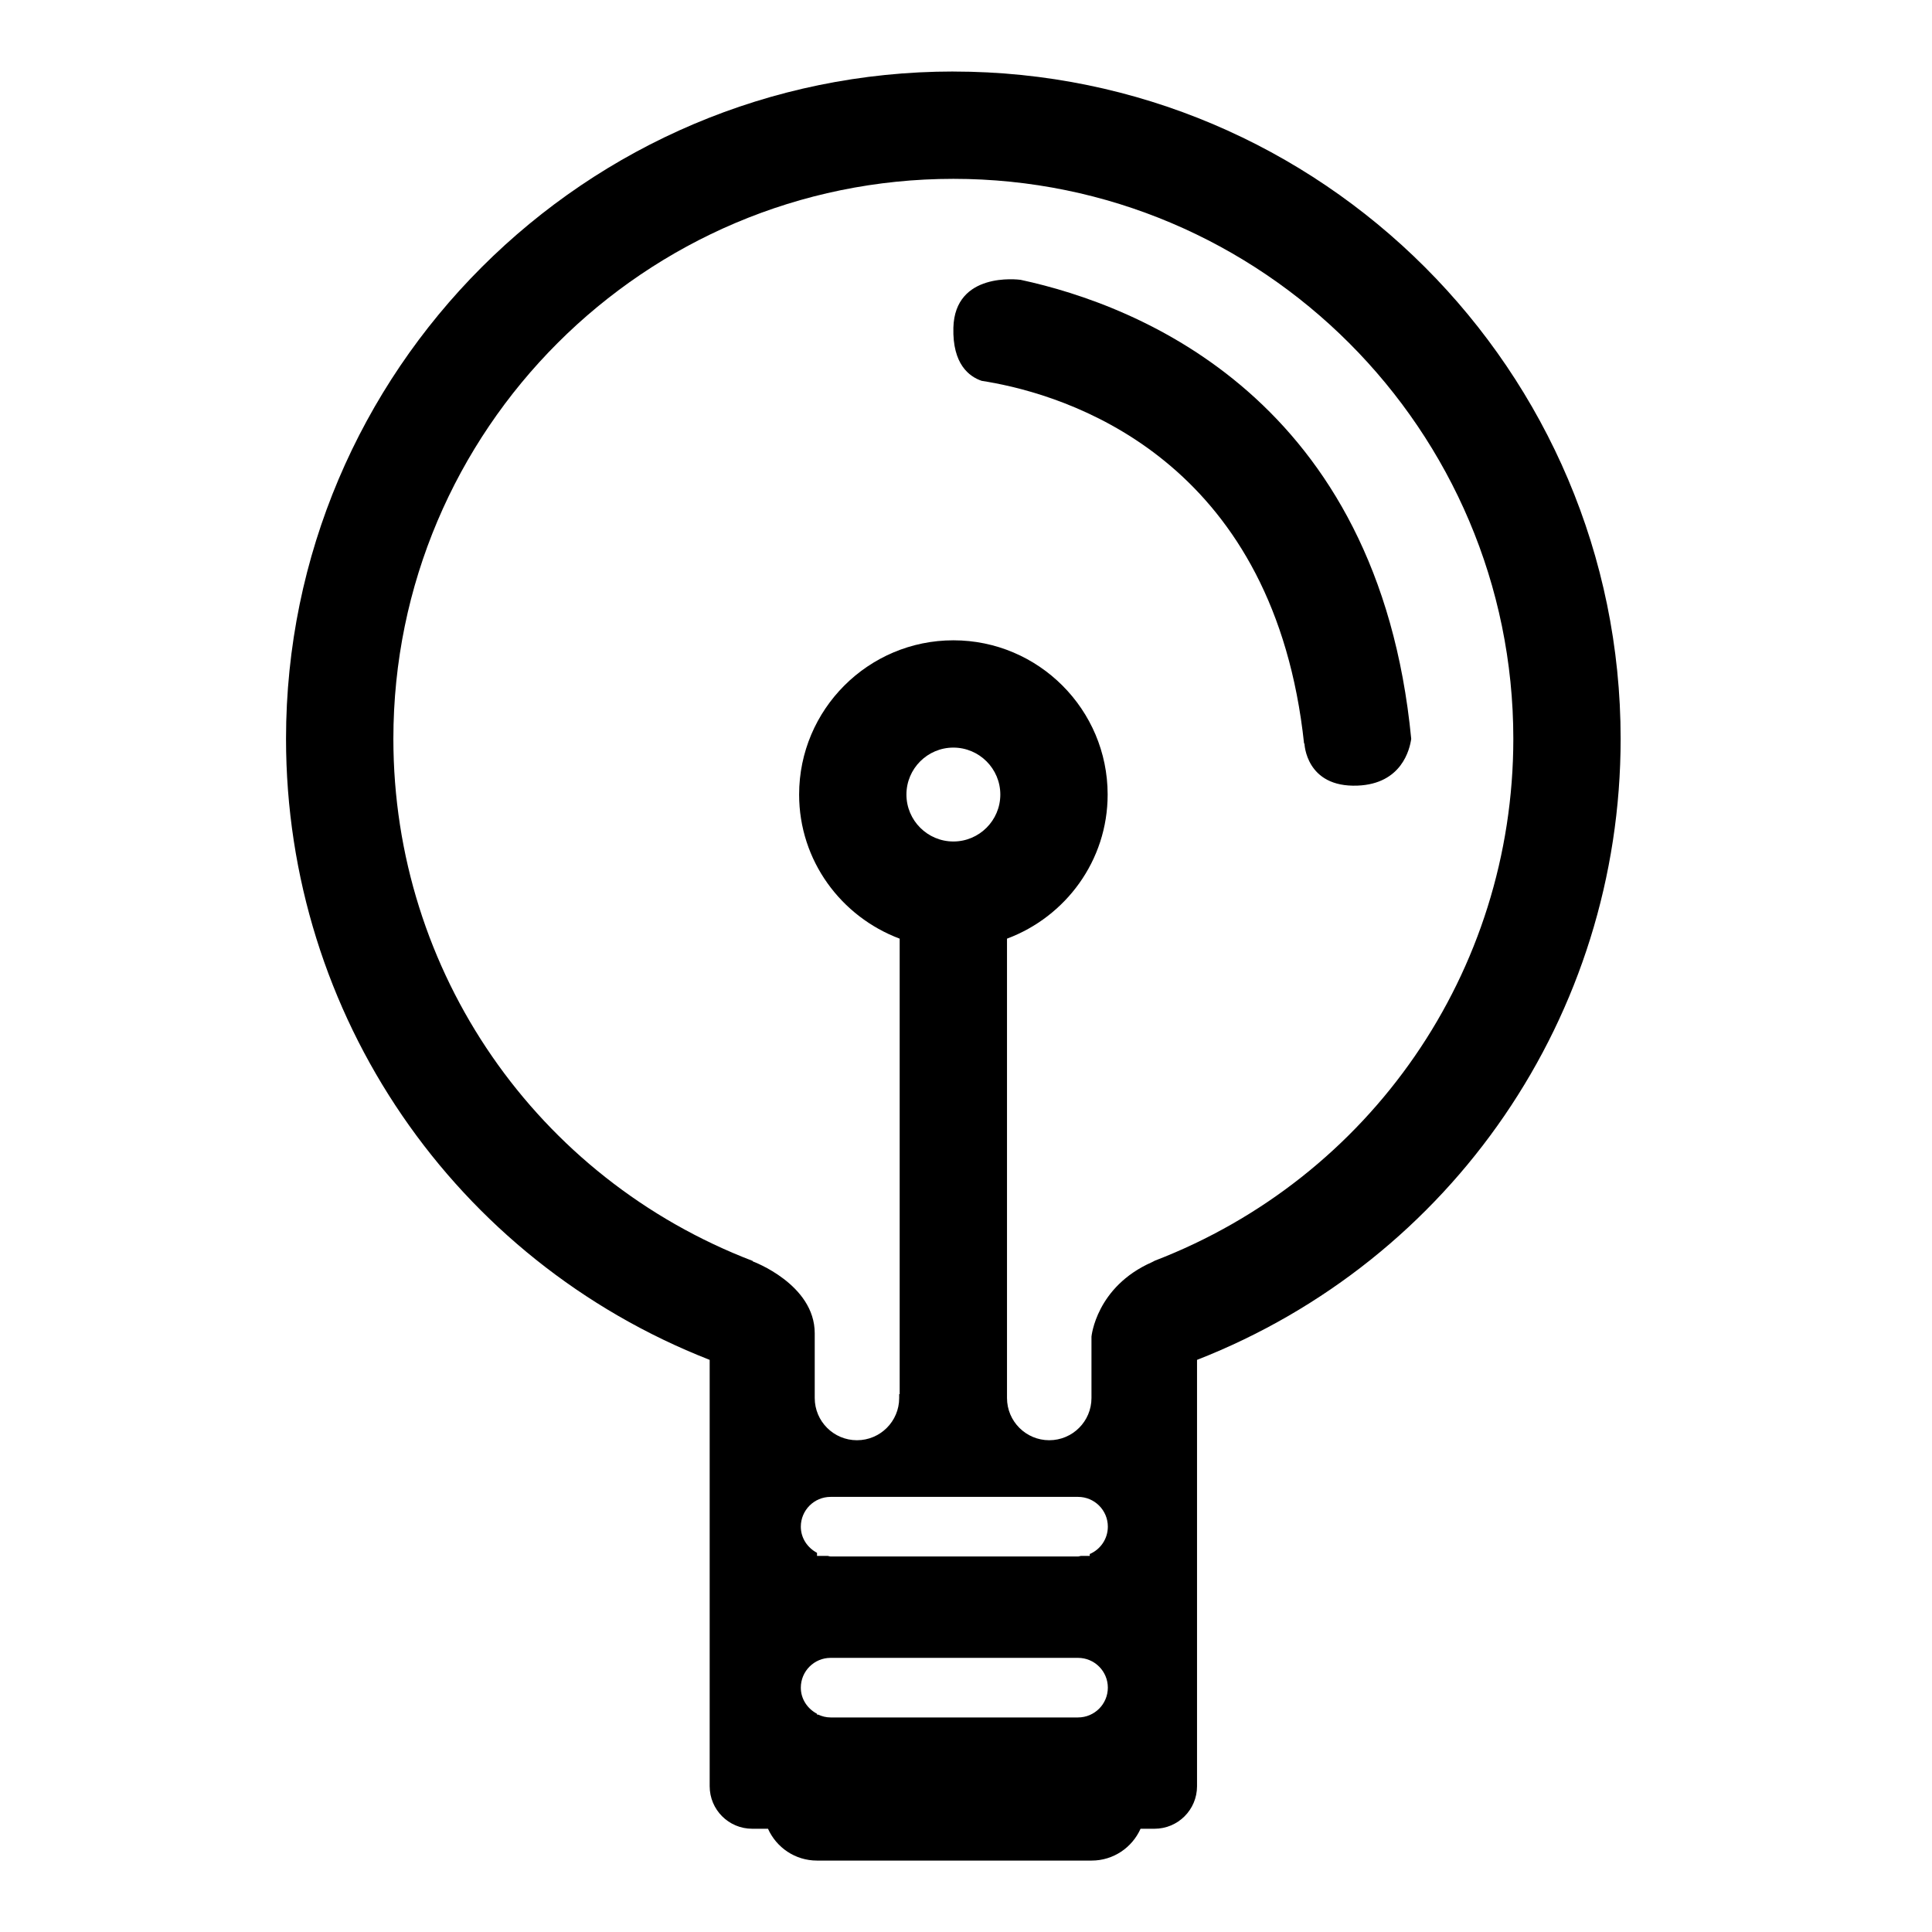 <?xml version="1.0" encoding="UTF-8"?>
<!-- Uploaded to: SVG Repo, www.svgrepo.com, Generator: SVG Repo Mixer Tools -->
<svg fill="#000000" width="800px" height="800px" version="1.1" viewBox="144 144 512 512" xmlns="http://www.w3.org/2000/svg">
 <g>
  <path d="m396.66 162.95c-97.52 0-176.86 79.336-176.86 176.84 0 73.273 44.695 138.15 112.27 164.59v112.98c0 6.234 5.043 11.277 11.277 11.277h4.18c2.219 4.957 7.184 8.434 12.977 8.434h72.793c5.785 0 10.75-3.473 12.961-8.434h3.691c6.234 0 11.277-5.043 11.277-11.277v-112.98c67.562-26.434 112.26-91.312 112.26-164.59 0-97.496-79.332-176.83-176.83-176.83zm33.023 436.19h-65.566c-1.172 0-2.266-0.285-3.266-0.742h-0.332v-0.23c-2.516-1.324-4.293-3.887-4.293-6.922 0-4.359 3.535-7.894 7.894-7.894h65.566c4.363 0 7.902 3.531 7.902 7.894-0.004 4.356-3.539 7.894-7.906 7.894zm3.113-43.309v0.492h-2.332c-0.266 0.031-0.504 0.156-0.773 0.156h-65.574c-0.277 0-0.508-0.125-0.773-0.156h-2.824v-0.809c-2.516-1.332-4.293-3.887-4.293-6.934 0-4.356 3.535-7.891 7.894-7.891h65.566c4.363 0 7.902 3.535 7.902 7.891-0.004 3.266-1.984 6.047-4.793 7.25zm-48.582-201.27c0-6.863 5.582-12.441 12.441-12.441 6.856 0 12.441 5.582 12.441 12.441 0 6.863-5.582 12.441-12.441 12.441-6.856 0-12.441-5.578-12.441-12.441zm65.809 123.54c-0.266 0.125-0.445 0.262-0.75 0.391-14.812 6.531-16.02 19.73-16.02 19.73v16.262c0 6.18-5.012 11.191-11.195 11.191-6.172 0-11.191-5.008-11.191-11.191v-121.73c15.531-5.797 26.672-20.664 26.672-38.188 0-22.543-18.336-40.879-40.879-40.879-22.551 0-40.883 18.336-40.883 40.879 0 17.527 11.137 32.371 26.648 38.188v120.71h-0.129v1.02c0 6.18-5.008 11.191-11.191 11.191s-11.191-5.008-11.191-11.191v-17.148c0-13.031-16.43-19.059-16.43-19.059l0.051-0.094c-57.273-21.918-95.285-76.543-95.285-138.39 0-81.828 66.578-148.4 148.41-148.4 81.824 0 148.39 66.578 148.39 148.4-0.008 61.766-37.902 116.33-95.031 138.31z"/>
  <path d="m414.51 218.16c-0.812-0.105-17.457-2.156-17.855 12.688-0.258 9.676 4.195 12.949 7.484 14.074 1.023 0.156 2.144 0.352 3.332 0.582h0.07l-0.02 0.004c23.203 4.434 74.277 22.59 82.078 95.602l0.09-0.105s0.316 11.738 14.078 11.191c11.723-0.461 13.844-9.664 14.219-12.402-8.688-89.949-72.09-114.87-103.48-121.63z"/>
 </g>
</svg>